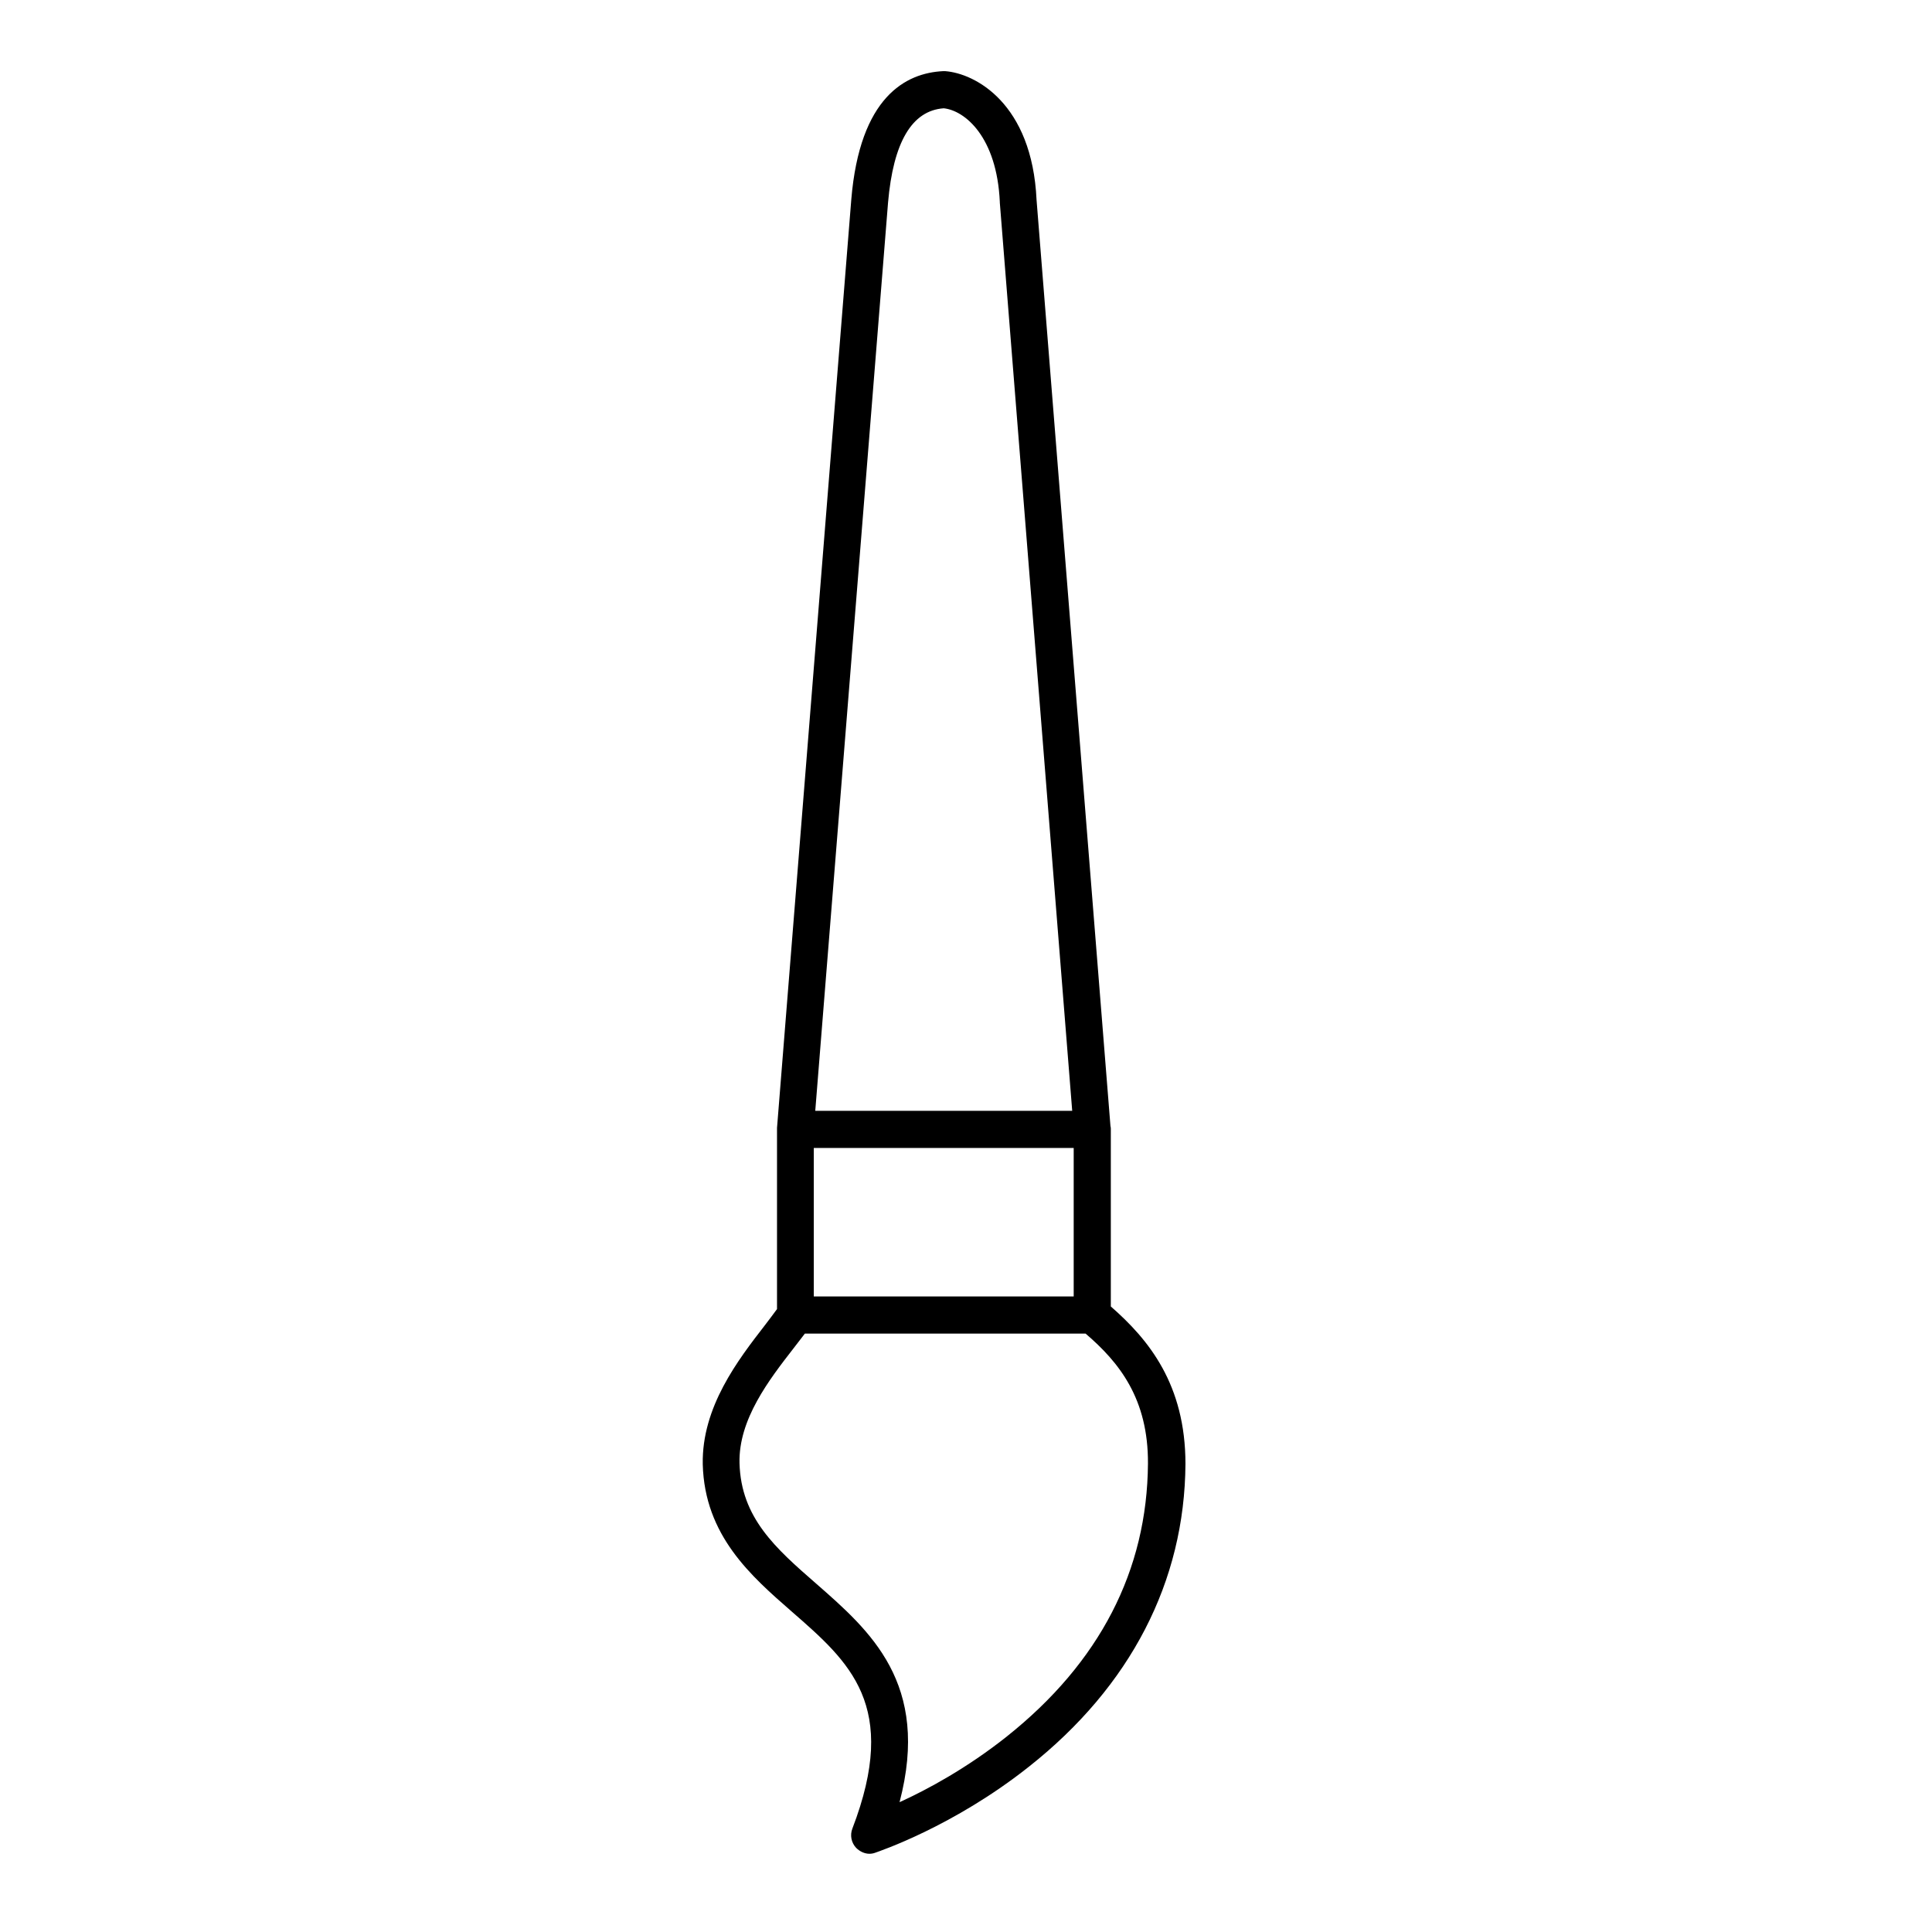 <?xml version="1.0" encoding="UTF-8"?>
<!-- Uploaded to: SVG Repo, www.svgrepo.com, Generator: SVG Repo Mixer Tools -->
<svg fill="#000000" width="800px" height="800px" version="1.1" viewBox="144 144 512 512" xmlns="http://www.w3.org/2000/svg">
 <path d="m438.38 490.23v-46.738-0.195c0-0.297 0-0.59-0.098-0.887l-19.582-245.41c-1.18-25.684-16.336-33.555-24.207-34.145h-0.59c-9.84 0.492-22.043 6.789-24.305 34.047l-19.68 246v0.195 0.195 47.625c-0.984 1.379-2.066 2.754-3.246 4.328-7.086 9.152-16.727 21.648-16.434 36.801 0.492 18.895 12.793 29.617 23.617 39.066 15.352 13.383 28.535 24.895 16.039 57.465-0.688 1.77-0.297 3.738 0.984 5.117 0.984 0.984 2.262 1.574 3.543 1.574 0.492 0 1.082-0.098 1.574-0.297 0.789-0.297 20.664-6.887 40.738-22.828 26.863-21.254 41.23-49.004 41.426-80.195-0.004-21.055-9.746-32.961-19.781-41.719zm-59.039-292.54c1.379-15.941 6.297-24.402 14.762-24.992 5.609 0.59 14.07 7.578 14.859 24.797v0.195l19.184 240.69h-68.094zm-19.68 250.53h68.879v39.359h-68.879zm51.168 155.96c-10.527 8.363-21.059 14.07-28.438 17.418 8.266-31.488-7.871-45.461-22.141-57.957-10.727-9.348-19.875-17.418-20.27-31.883-0.297-11.609 7.871-22.141 14.367-30.504 0.984-1.277 1.969-2.559 2.953-3.836h74.391c8.855 7.578 16.629 17.219 16.531 34.441-0.199 28.336-12.797 52.738-37.395 72.32z"/>
</svg>